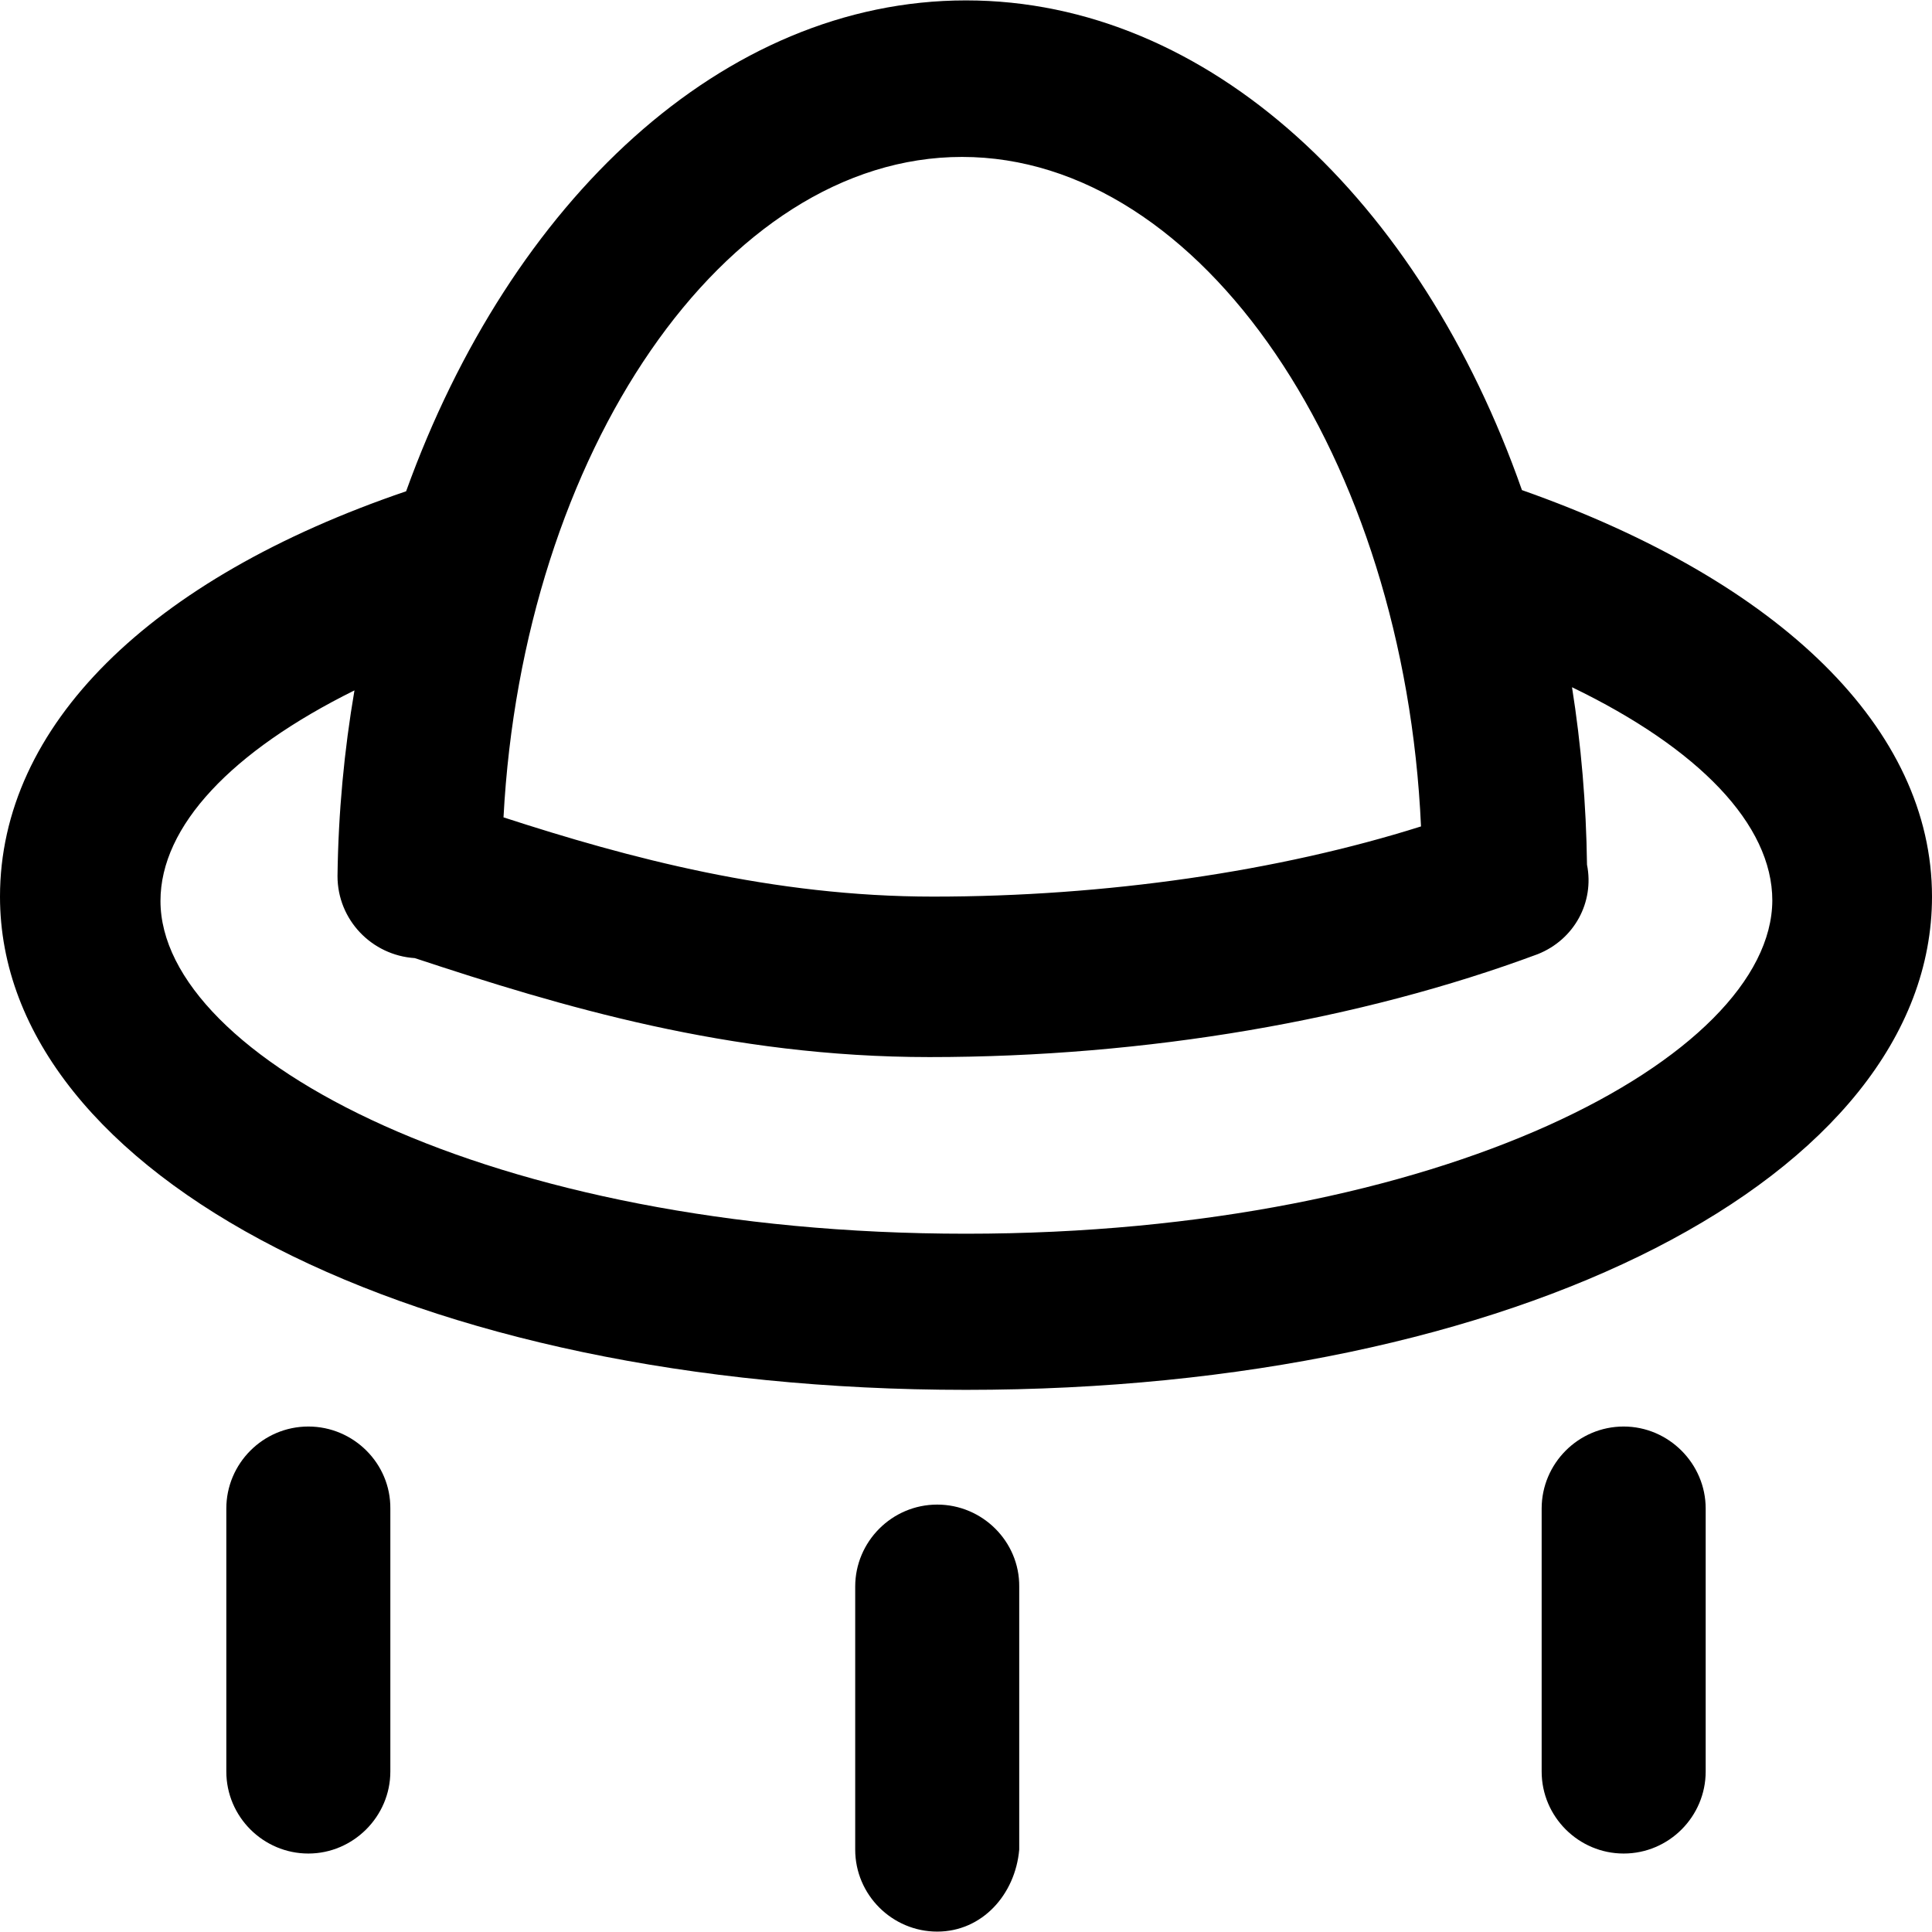 <?xml version="1.0" encoding="iso-8859-1"?>
<!-- Uploaded to: SVG Repo, www.svgrepo.com, Generator: SVG Repo Mixer Tools -->
<svg fill="#000000" height="800px" width="800px" version="1.1" id="Layer_1" xmlns="http://www.w3.org/2000/svg" xmlns:xlink="http://www.w3.org/1999/xlink" 
	 viewBox="0 0 490 490" xml:space="preserve">
<g>
	<g>
		<g>
			<path d="M237.7,381.6c-11.5,0-20.8,9.4-20.8,20.8v66.7c0,11.5,9.4,20.8,20.8,20.8s19.8-9.4,20.8-20.8v-66.7
				C258.6,391,249.2,381.6,237.7,381.6z"/>
			<path d="M78.2,361.8c-11.5,0-20.8,9.4-20.8,20.8v66.7c0,11.5,9.4,20.8,20.8,20.8c11.4,0,20.8-9.4,20.8-20.8v-66.7
				C99.1,371.2,89.7,361.8,78.2,361.8z"/>
			<path d="M411.8,361.8c-11.5,0-20.8,9.4-20.8,20.8v66.7c0,11.5,9.4,20.8,20.8,20.8c11.5,0,20.8-9.4,20.8-20.8v-66.7
				C432.6,371.2,423.2,361.8,411.8,361.8z"/>
			<path d="M386,124.3C360.2,50.8,306.6,0.1,245,0.1c-61.7,0-115.5,51-142,124.5C37.8,146.8,0,184.2,0,227.4
				c0,70.9,105.3,125.1,245,125.1s245-54.2,245-125.1C490,185,451.8,147.5,386,124.3z M244,39.8c60.9,0,112.2,76.4,116.4,169.8
				c-36.1,11.4-79.9,17.8-123.7,17.8c-40.7,0-77.3-9.8-109-20.1C132.6,114.9,183.6,39.8,244,39.8z M245,312.9
				c-120.9,0-204.3-44.8-204.3-84.4c0-19,18.1-38,49.2-53.4c-2.6,15.2-4.1,31-4.3,47.1c0,11.1,8.7,20.1,19.6,20.8
				c36.9,12.2,79.7,25.1,130.5,25.1c55.2,0,109.4-9.4,154.3-26.1c9.3-3.7,14.4-13.2,12.5-22.7c-0.2-15.4-1.5-30.5-3.8-45
				c32.1,15.5,50.8,34.8,50.8,54.1C449.3,268,365.9,312.9,245,312.9z"/>
		</g>
	</g>
</g>
</svg>